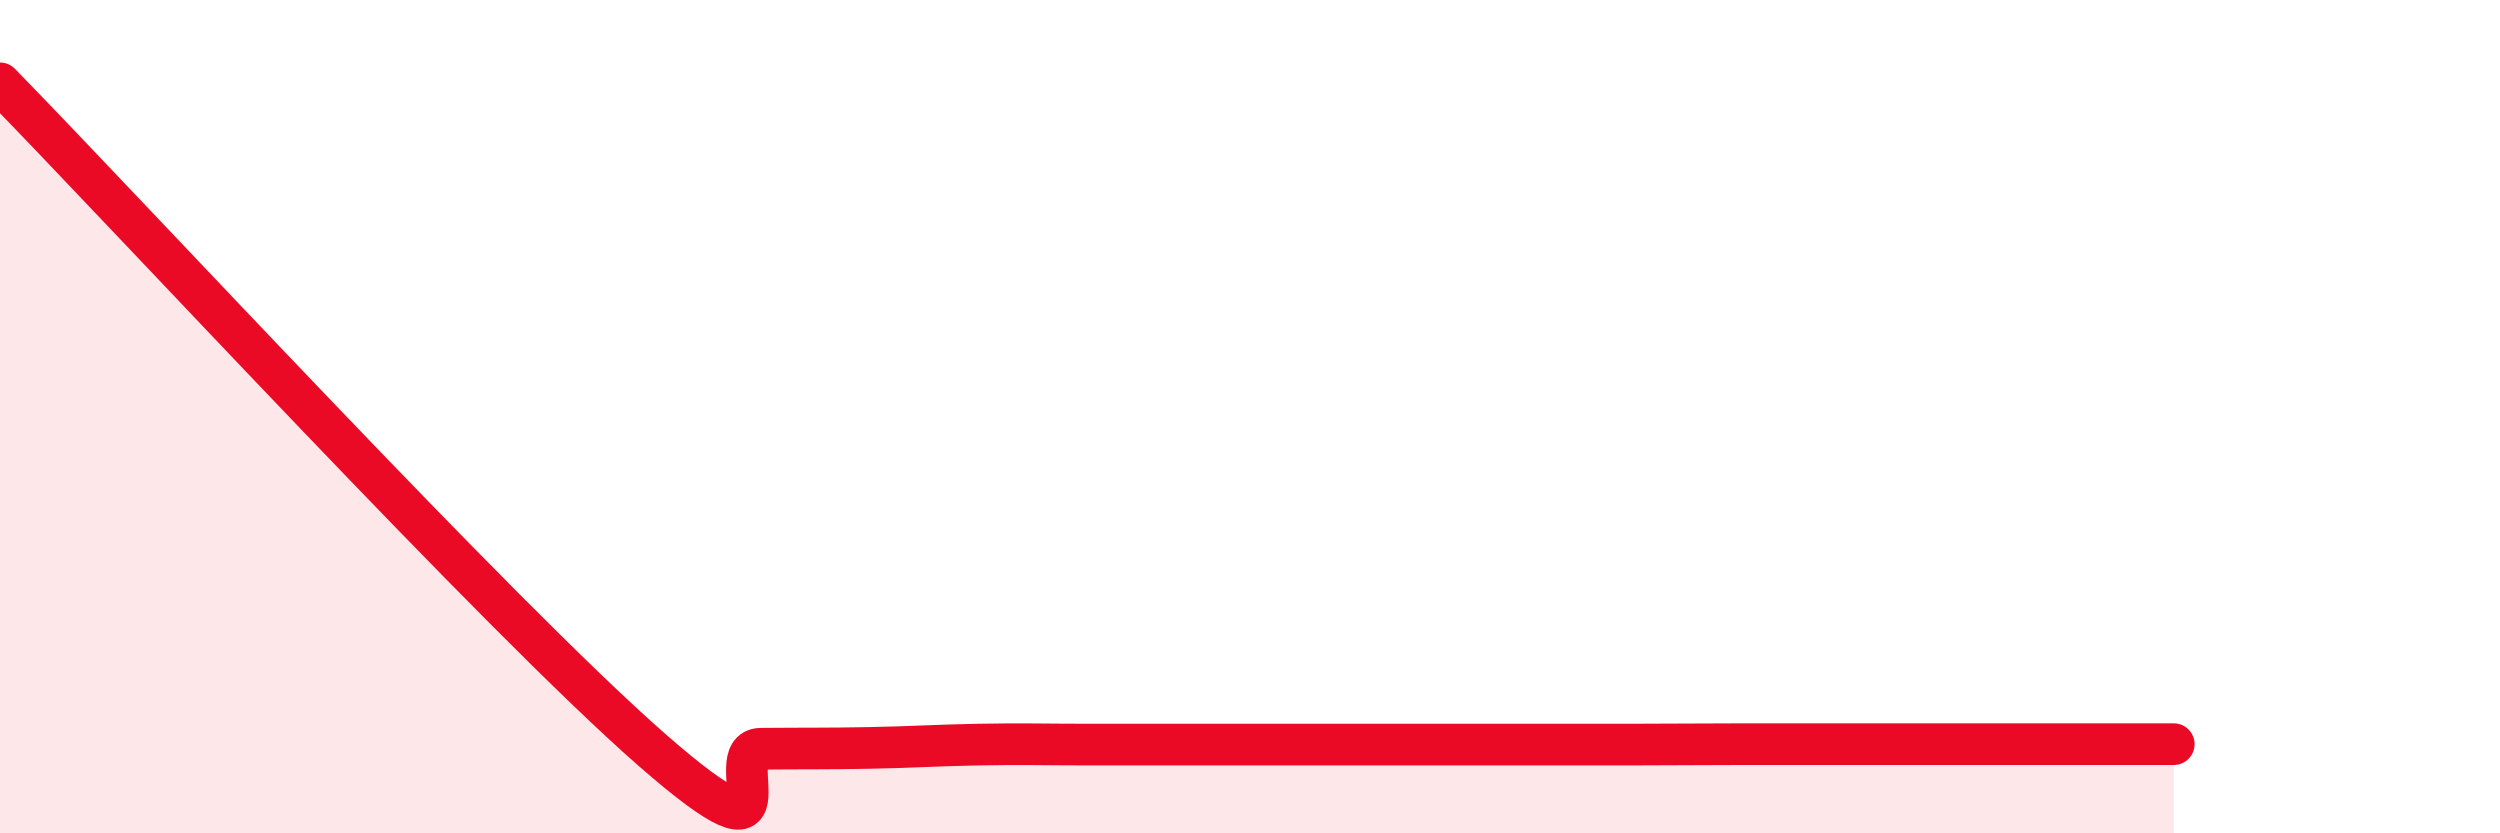
    <svg width="60" height="20" viewBox="0 0 60 20" xmlns="http://www.w3.org/2000/svg">
      <path
        d="M 0,2 C 3.13,5.2 12,14.81 15.65,18 C 19.3,21.19 17.22,17.98 18.26,17.97 C 19.3,17.96 19.83,17.97 20.87,17.95 C 21.91,17.93 22.44,17.89 23.48,17.87 C 24.52,17.85 25.05,17.87 26.09,17.87 C 27.13,17.87 27.66,17.87 28.7,17.87 C 29.74,17.87 30.26,17.87 31.3,17.87 C 32.34,17.87 32.87,17.87 33.91,17.87 C 34.95,17.87 35.48,17.87 36.52,17.87 C 37.56,17.87 38.09,17.87 39.13,17.87 C 40.17,17.87 40.7,17.86 41.74,17.86 C 42.78,17.86 43.31,17.86 44.35,17.86 C 45.39,17.86 45.92,17.86 46.96,17.86 C 48,17.86 48.53,17.86 49.57,17.86 C 50.61,17.86 51.65,17.86 52.17,17.86L52.17 20L0 20Z"
        fill="#EB0A25"
        opacity="0.1"
        stroke-linecap="round"
        stroke-linejoin="round"
      />
      <path
        d="M 0,2 C 3.13,5.2 12,14.81 15.65,18 C 19.3,21.19 17.22,17.98 18.26,17.97 C 19.3,17.96 19.83,17.97 20.87,17.95 C 21.91,17.93 22.44,17.89 23.48,17.87 C 24.52,17.85 25.05,17.87 26.09,17.87 C 27.13,17.87 27.66,17.87 28.7,17.87 C 29.74,17.87 30.26,17.87 31.3,17.87 C 32.34,17.87 32.87,17.87 33.91,17.87 C 34.95,17.87 35.48,17.87 36.52,17.87 C 37.56,17.87 38.09,17.87 39.13,17.87 C 40.17,17.87 40.7,17.86 41.74,17.86 C 42.78,17.86 43.31,17.86 44.35,17.86 C 45.39,17.86 45.92,17.86 46.96,17.86 C 48,17.86 48.53,17.86 49.57,17.86 C 50.61,17.86 51.65,17.86 52.17,17.86"
        stroke="#EB0A25"
        stroke-width="1"
        fill="none"
        stroke-linecap="round"
        stroke-linejoin="round"
      />
    </svg>
  